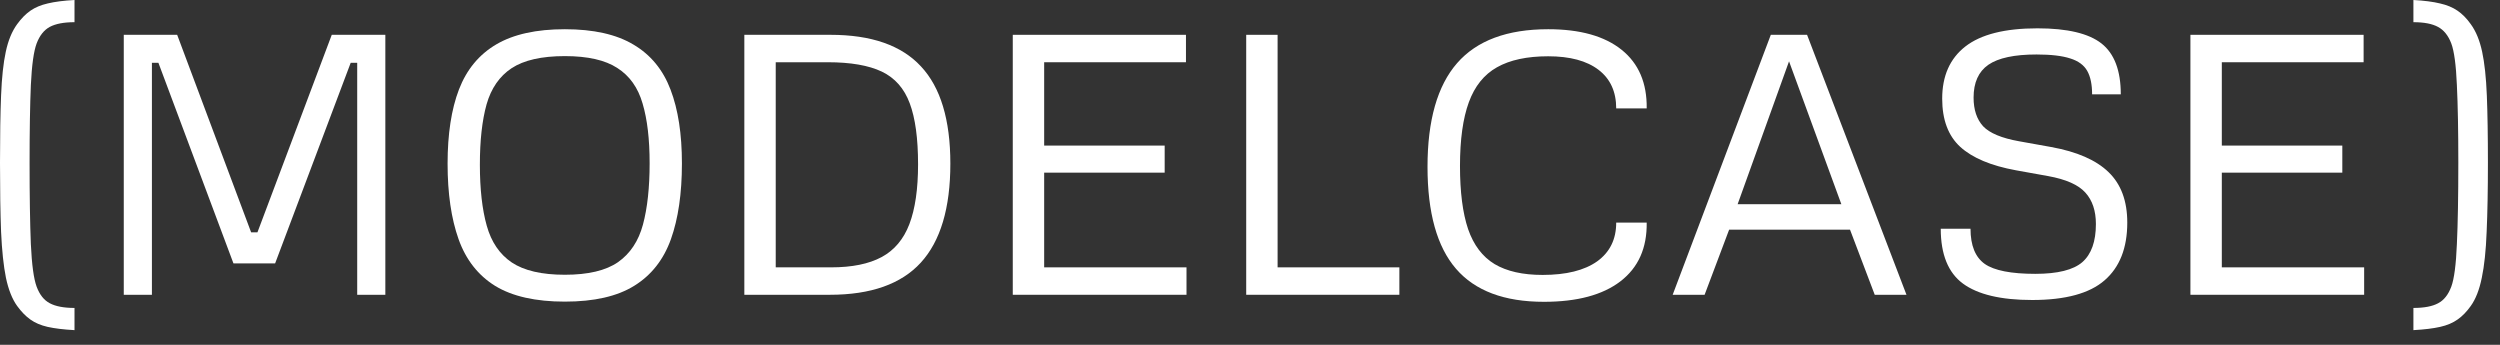 <svg width="203" height="28" viewBox="0 0 203 28" fill="none" xmlns="http://www.w3.org/2000/svg">
<rect x="0" y="0" width="203" height="28" fill="#333333" stroke="none"/>
<path d="M0 13.213C0 11.025 0.029 9.204 0.088 7.749C0.146 6.294 0.273 5.112 0.469 4.204C0.664 3.286 0.972 2.539 1.392 1.963C1.733 1.494 2.095 1.128 2.476 0.864C2.856 0.601 3.325 0.405 3.882 0.278C4.448 0.142 5.171 0.049 6.05 0V1.802C5.19 1.802 4.521 1.929 4.043 2.183C3.574 2.437 3.218 2.886 2.974 3.53C2.739 4.155 2.583 5.283 2.505 6.914C2.437 8.535 2.402 10.635 2.402 13.213C2.402 15.938 2.437 18.14 2.505 19.819C2.583 21.489 2.739 22.642 2.974 23.276C3.218 23.931 3.574 24.38 4.043 24.624C4.521 24.878 5.19 25.005 6.05 25.005V26.807C5.161 26.758 4.434 26.67 3.867 26.543C3.311 26.416 2.842 26.216 2.461 25.942C2.09 25.679 1.733 25.312 1.392 24.844C0.991 24.287 0.688 23.525 0.483 22.559C0.288 21.592 0.156 20.347 0.088 18.823C0.029 17.3 0 15.43 0 13.213Z" fill="white"/>
<path d="M177.862 23.936V2.827H191.925V5.054H180.411V11.821H190.196V14.019H180.411V21.709H191.969V23.936H177.862Z" fill="white"/>
<path d="M157.589 18.574H160.006C160.006 19.932 160.392 20.884 161.163 21.431C161.935 21.968 163.302 22.236 165.265 22.236C167.081 22.236 168.355 21.919 169.088 21.284C169.82 20.64 170.187 19.609 170.187 18.193C170.187 17.119 169.903 16.27 169.337 15.645C168.771 15.01 167.76 14.56 166.305 14.297L163.697 13.828C161.666 13.457 160.157 12.822 159.171 11.924C158.194 11.025 157.706 9.722 157.706 8.013C157.706 6.167 158.331 4.756 159.581 3.779C160.841 2.793 162.794 2.3 165.44 2.3C167.862 2.3 169.596 2.71 170.641 3.53C171.686 4.351 172.208 5.728 172.208 7.661H169.879C169.879 6.86 169.747 6.226 169.483 5.757C169.22 5.288 168.761 4.951 168.106 4.746C167.452 4.531 166.539 4.424 165.367 4.424C163.57 4.424 162.267 4.702 161.456 5.259C160.655 5.815 160.255 6.704 160.255 7.925C160.255 8.911 160.514 9.688 161.031 10.254C161.559 10.81 162.53 11.216 163.946 11.47L166.554 11.938C168.653 12.319 170.206 12.998 171.212 13.975C172.228 14.951 172.735 16.318 172.735 18.076C172.735 20.137 172.12 21.699 170.89 22.764C169.669 23.828 167.711 24.36 165.016 24.36C162.477 24.36 160.602 23.916 159.391 23.027C158.189 22.139 157.589 20.654 157.589 18.574Z" fill="white"/>
<path d="M135.821 23.936L143.79 2.827H146.734L154.806 23.936H152.228L150.221 18.648H140.406L138.414 23.936H135.821ZM141.095 16.582H149.518L145.27 4.98L141.095 16.582Z" fill="white"/>
<path d="M131.236 18.076H133.712C133.741 20.137 133.033 21.724 131.588 22.837C130.143 23.95 128.067 24.507 125.362 24.507C122.149 24.507 119.771 23.613 118.229 21.826C116.686 20.039 115.914 17.28 115.914 13.55C115.914 9.771 116.715 6.963 118.316 5.127C119.918 3.291 122.384 2.373 125.714 2.373C128.302 2.373 130.289 2.93 131.676 4.043C133.062 5.156 133.741 6.743 133.712 8.804H131.236C131.236 7.446 130.758 6.401 129.801 5.669C128.844 4.937 127.481 4.57 125.714 4.57C123.995 4.57 122.608 4.868 121.554 5.464C120.509 6.05 119.747 6.997 119.269 8.306C118.79 9.614 118.551 11.338 118.551 13.477C118.551 15.596 118.771 17.305 119.21 18.604C119.659 19.902 120.377 20.85 121.363 21.445C122.35 22.031 123.648 22.324 125.26 22.324C127.174 22.324 128.648 21.958 129.684 21.226C130.719 20.483 131.236 19.434 131.236 18.076Z" fill="white"/>
<path d="M113.629 23.936H101.192V2.827H103.741V21.709H113.629V23.936Z" fill="white"/>
<path d="M82.237 23.936V2.827H96.3V5.054H84.786V11.821H94.571V14.019H84.786V21.709H96.344V23.936H82.237Z" fill="white"/>
<path d="M67.384 23.936H60.44V2.827H67.442C70.753 2.827 73.199 3.682 74.781 5.391C76.373 7.09 77.169 9.722 77.169 13.286C77.169 16.899 76.368 19.58 74.767 21.328C73.175 23.066 70.714 23.936 67.384 23.936ZM67.223 5.054H62.989V21.709H67.486C69.186 21.709 70.553 21.431 71.588 20.874C72.623 20.317 73.375 19.424 73.844 18.193C74.312 16.963 74.547 15.347 74.547 13.345C74.547 11.245 74.322 9.595 73.873 8.394C73.424 7.183 72.667 6.323 71.603 5.815C70.538 5.308 69.078 5.054 67.223 5.054Z" fill="white"/>
<path d="M45.865 24.492C43.492 24.492 41.607 24.067 40.211 23.218C38.824 22.358 37.833 21.094 37.237 19.424C36.642 17.754 36.344 15.708 36.344 13.286C36.344 10.884 36.651 8.877 37.267 7.266C37.892 5.645 38.902 4.424 40.299 3.604C41.695 2.783 43.551 2.373 45.865 2.373C48.19 2.373 50.045 2.788 51.432 3.618C52.828 4.438 53.834 5.659 54.449 7.28C55.065 8.892 55.372 10.889 55.372 13.271C55.372 15.703 55.074 17.754 54.478 19.424C53.883 21.084 52.892 22.344 51.505 23.203C50.128 24.062 48.248 24.492 45.865 24.492ZM45.865 22.31C47.76 22.31 49.2 21.968 50.187 21.284C51.173 20.591 51.847 19.575 52.208 18.237C52.569 16.89 52.75 15.229 52.75 13.257C52.75 11.304 52.56 9.688 52.179 8.408C51.808 7.119 51.124 6.157 50.128 5.522C49.142 4.878 47.721 4.556 45.865 4.556C43.98 4.556 42.54 4.883 41.544 5.537C40.558 6.191 39.879 7.173 39.508 8.481C39.147 9.78 38.966 11.411 38.966 13.374C38.966 15.347 39.151 16.997 39.523 18.325C39.894 19.653 40.572 20.649 41.559 21.314C42.555 21.977 43.99 22.31 45.865 22.31Z" fill="white"/>
<path d="M10.05 23.936V2.827H14.386L20.392 18.867H20.904L26.939 2.827H31.29V23.936H29.005V5.098H28.477L22.34 21.387H18.956L12.862 5.098H12.335V23.936H10.05Z" fill="white"/>
<path d="M202.019 13.213C202.019 15.43 201.984 17.3 201.916 18.823C201.857 20.347 201.726 21.592 201.521 22.559C201.325 23.525 201.027 24.287 200.627 24.844C200.295 25.312 199.938 25.679 199.558 25.942C199.177 26.216 198.703 26.416 198.137 26.543C197.58 26.67 196.857 26.758 195.969 26.807V25.005C196.838 25.005 197.507 24.878 197.976 24.624C198.444 24.38 198.801 23.931 199.045 23.276C199.279 22.642 199.431 21.489 199.499 19.819C199.577 18.14 199.616 15.938 199.616 13.213C199.616 10.635 199.577 8.535 199.499 6.914C199.431 5.283 199.279 4.155 199.045 3.53C198.801 2.886 198.439 2.437 197.961 2.183C197.492 1.929 196.828 1.802 195.969 1.802V0C196.848 0.049 197.565 0.142 198.122 0.278C198.688 0.405 199.162 0.601 199.543 0.864C199.934 1.128 200.295 1.494 200.627 1.963C201.047 2.539 201.354 3.286 201.55 4.204C201.745 5.112 201.872 6.294 201.931 7.749C201.989 9.204 202.019 11.025 202.019 13.213Z" fill="white"/>
</svg>
